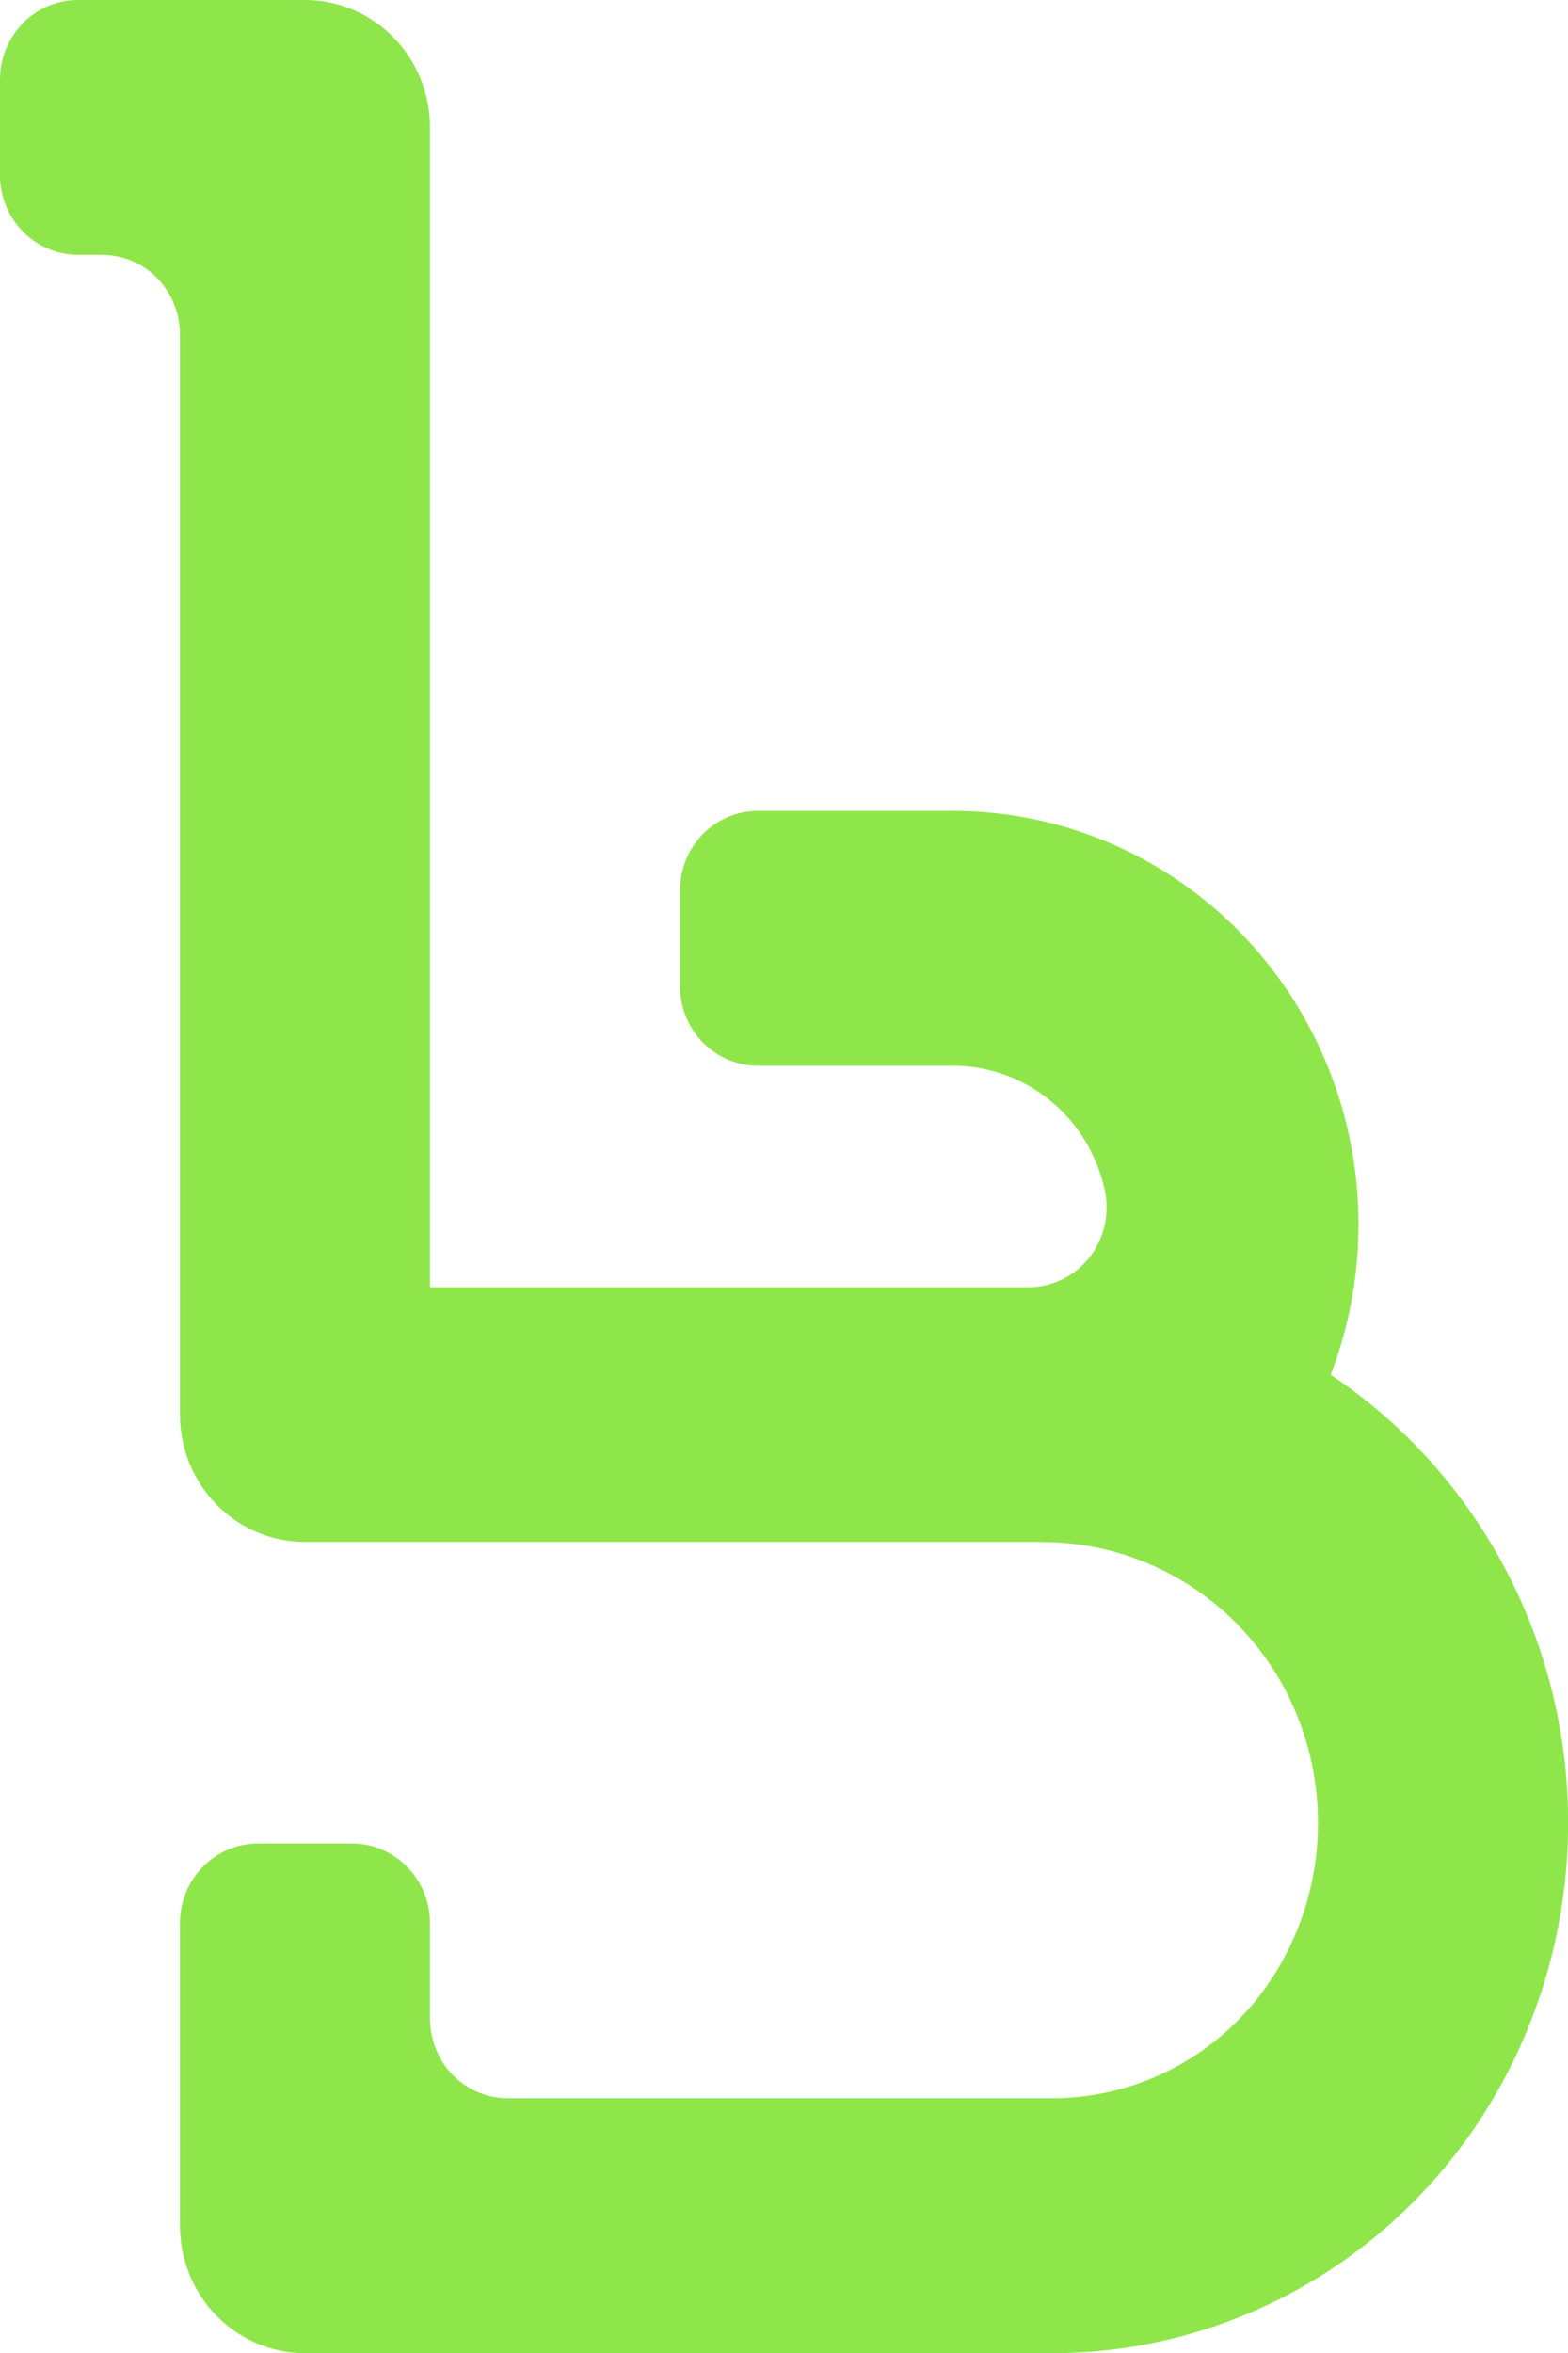 <svg width="40" height="60" viewBox="0 0 40 60" fill="none" xmlns="http://www.w3.org/2000/svg">
<g clip-path="url(#clip0_906_714)">
<path fill-rule="evenodd" clip-rule="evenodd" d="M26.596 39.318H7.78C6.018 39.318 4.591 37.864 4.591 36.068V8.53C4.591 7.989 4.38 7.474 4.01 7.092C3.635 6.71 3.129 6.499 2.599 6.499H1.993C1.463 6.499 0.957 6.284 0.582 5.902C0.207 5.52 0 5.004 0 4.468V2.031C0 1.491 0.211 0.975 0.582 0.593C0.957 0.211 1.463 0 1.993 0H7.78C9.542 0 10.969 1.454 10.969 3.249V32.823H26.238C26.839 32.823 27.409 32.547 27.788 32.067C28.167 31.588 28.31 30.963 28.186 30.361C28.099 29.959 27.951 29.565 27.744 29.196C27.035 27.945 25.727 27.177 24.312 27.177H19.338C18.808 27.177 18.302 26.962 17.927 26.58C17.553 26.198 17.346 25.682 17.346 25.146V22.709C17.346 22.169 17.557 21.653 17.927 21.271C18.302 20.89 18.808 20.678 19.338 20.678H24.312C28.007 20.678 31.419 22.685 33.268 25.946C34.855 28.745 35.082 32.1 33.946 35.057C35.672 36.206 37.138 37.766 38.206 39.651C40.602 43.875 40.602 49.078 38.21 53.306C35.867 57.449 31.53 60.004 26.839 60.004H7.78C6.018 60.004 4.591 58.55 4.591 56.755V49.037C4.591 48.497 4.803 47.981 5.173 47.604C5.548 47.222 6.054 47.007 6.584 47.007H8.976C9.506 47.007 10.012 47.222 10.387 47.604C10.761 47.985 10.969 48.501 10.969 49.037V51.474C10.969 52.015 11.18 52.531 11.55 52.912C11.925 53.294 12.431 53.505 12.961 53.505H26.835C29.251 53.505 31.479 52.193 32.682 50.061C33.938 47.843 33.934 45.114 32.682 42.9C31.427 40.686 29.107 39.322 26.596 39.322V39.318Z" fill="#8FE64A"/>
</g>
<defs>
<clipPath id="clip0_906_714">
<rect width="40" height="60" fill="white"/>
</clipPath>
</defs>
</svg>
